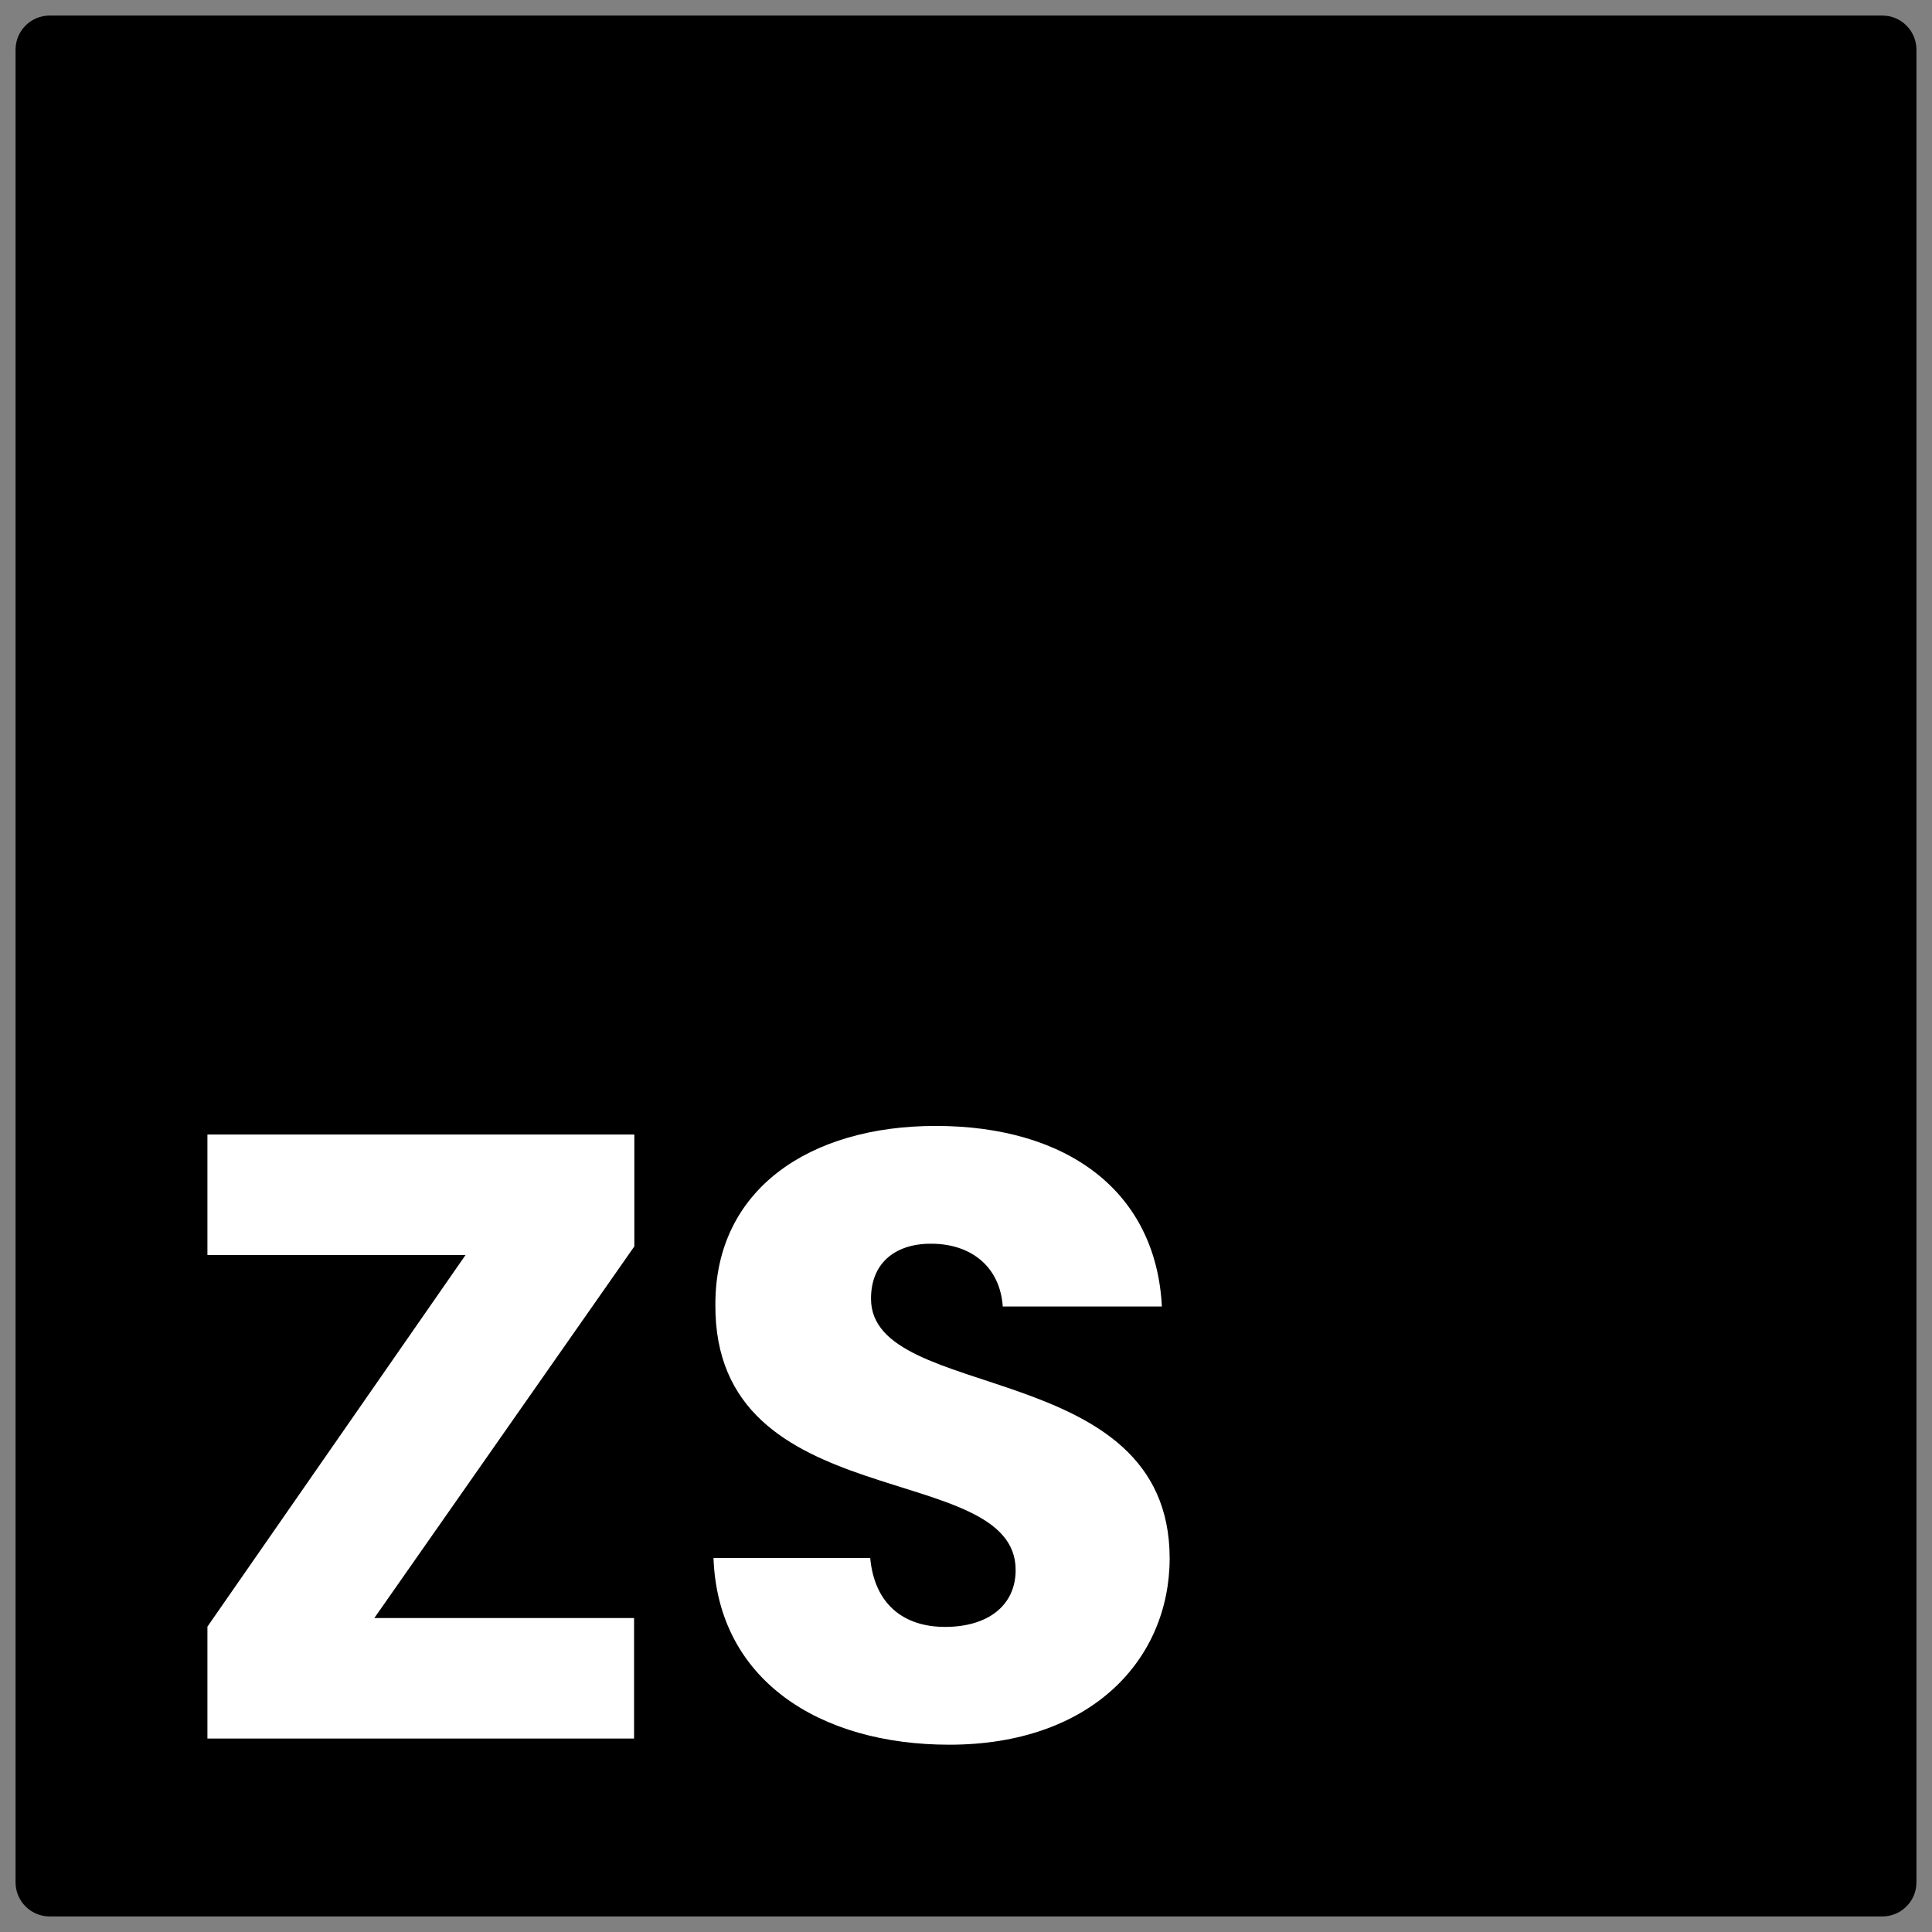 <svg xmlns="http://www.w3.org/2000/svg" viewBox="0 0 720 720"><rect x="0" y="0" width="720" height="720" fill="#808080" stroke="none"/><path d="M701.5 714.2h-683c-7 0-12.7-5.7-12.7-12.7v-683c0-7 5.7-12.7 12.7-12.7h683c7 0 12.7 5.7 12.7 12.7v683c0 7-5.7 12.7-12.7 12.7z"/><path fill="#fff" d="M236.4 464.5 139.5 603h96.8v44.9h-159v-41.7l96.2-138.5H77.3v-44.9h159.1v41.7zm117.4 185.7c-48.4 0-86.3-24.1-87.9-69.6h58.4c1.6 17.3 12.5 25.7 27.9 25.7 16 0 26.3-8 26.3-21.2 0-41.7-112.6-19.2-111.9-99.1 0-42.7 35-66.4 82.1-66.4 49.1 0 82.1 24.4 84.3 67.3h-59.3c-1-14.4-11.2-23.1-26-23.4-13.1-.3-23.1 6.4-23.1 20.5 0 39.1 111.3 21.5 111.3 96.8-.1 38-29.6 69.4-82.1 69.4z"/></svg>